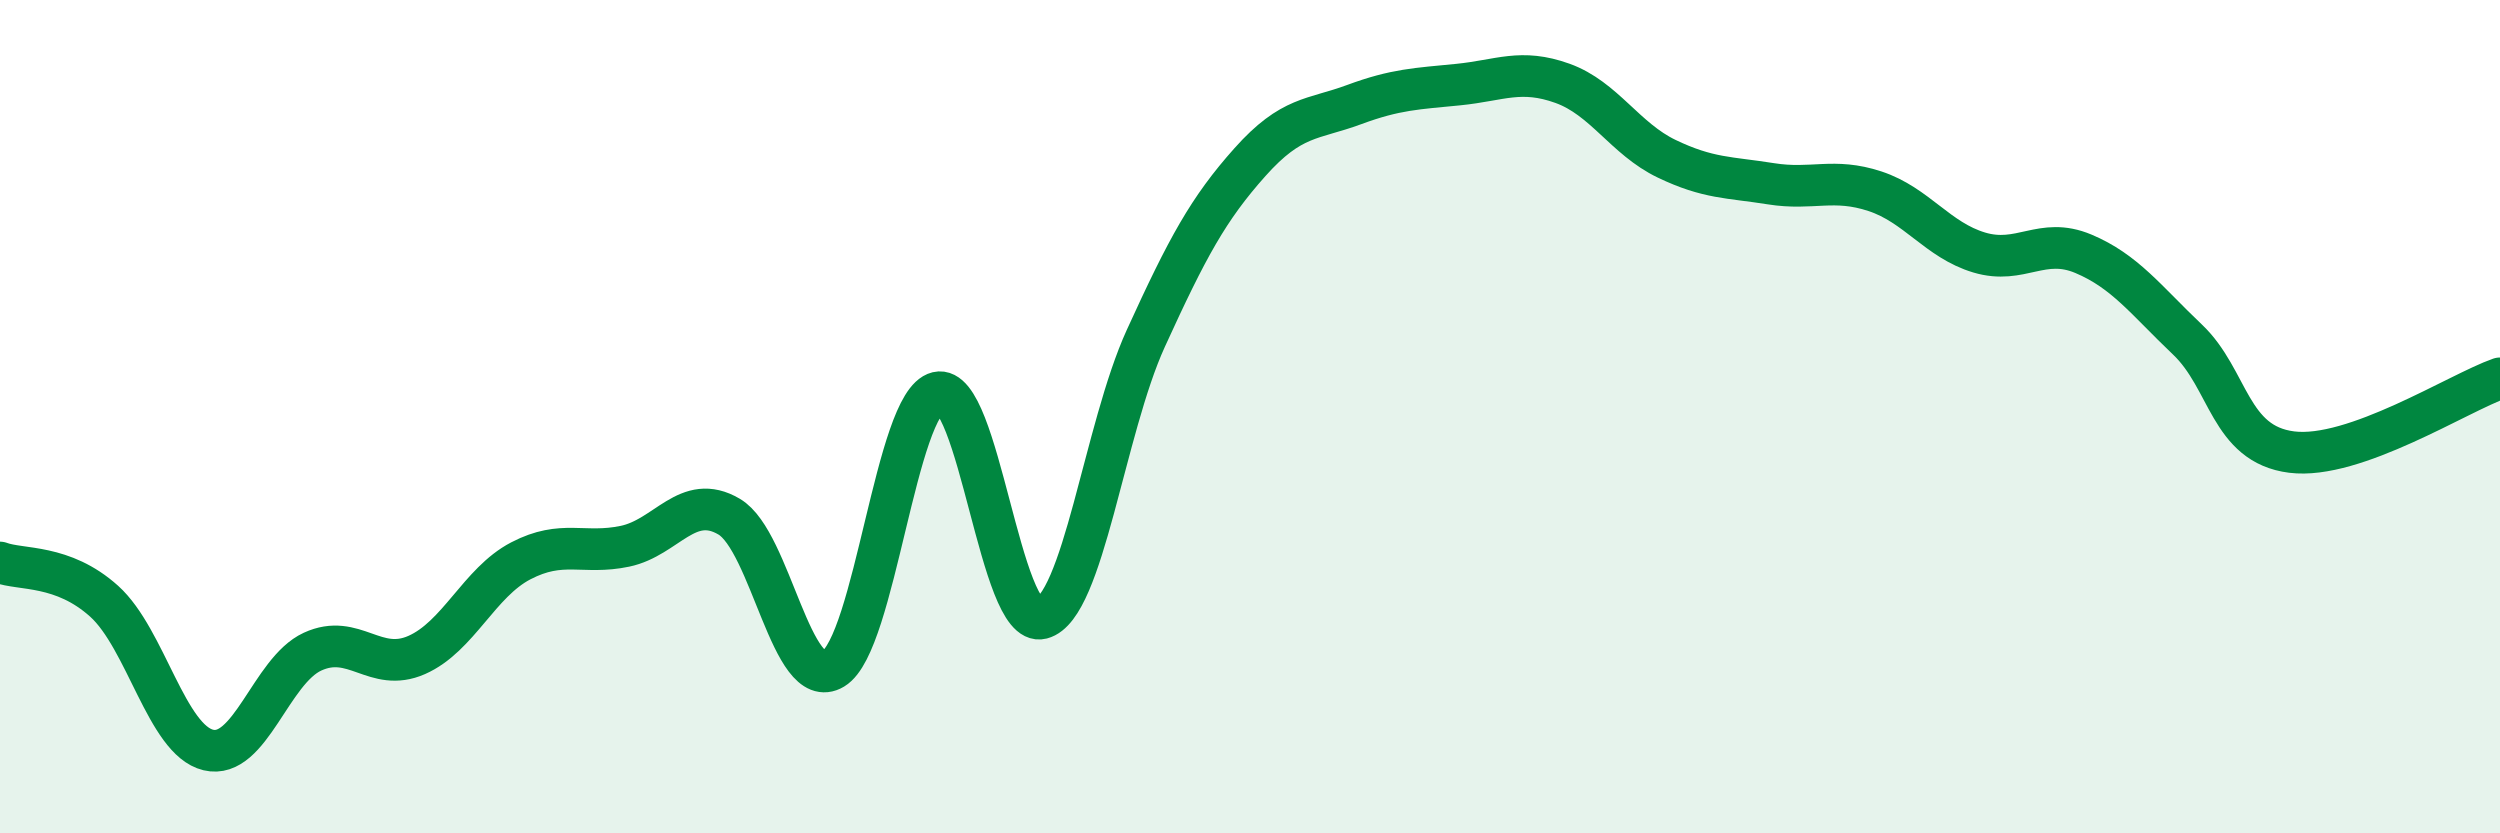 
    <svg width="60" height="20" viewBox="0 0 60 20" xmlns="http://www.w3.org/2000/svg">
      <path
        d="M 0,13.5 C 0.5,13.69 1.5,13.53 2.5,14.43 C 3.5,15.33 4,17.76 5,18 C 6,18.24 6.5,16.1 7.5,15.64 C 8.5,15.18 9,16.16 10,15.72 C 11,15.28 11.5,13.98 12.5,13.46 C 13.5,12.94 14,13.32 15,13.11 C 16,12.9 16.5,11.81 17.5,12.4 C 18.5,12.99 19,16.65 20,16.05 C 21,15.45 21.5,9.66 22.5,9.42 C 23.5,9.18 24,15.1 25,14.84 C 26,14.58 26.5,10.31 27.5,8.12 C 28.5,5.93 29,5.01 30,3.89 C 31,2.77 31.5,2.88 32.5,2.51 C 33.5,2.14 34,2.13 35,2.03 C 36,1.93 36.5,1.64 37.5,2 C 38.5,2.36 39,3.33 40,3.81 C 41,4.29 41.5,4.25 42.5,4.41 C 43.5,4.57 44,4.26 45,4.59 C 46,4.92 46.5,5.76 47.5,6.06 C 48.5,6.36 49,5.67 50,6.09 C 51,6.51 51.5,7.2 52.5,8.15 C 53.5,9.1 53.5,10.66 55,10.85 C 56.5,11.04 59,9.43 60,9.08L60 20L0 20Z"
        fill="#008740"
        opacity="0.1"
        stroke-linecap="round"
        stroke-linejoin="round"
      />
      <path
        d="M 0,13.5 C 0.5,13.69 1.5,13.53 2.5,14.43 C 3.5,15.33 4,17.76 5,18 C 6,18.24 6.5,16.1 7.5,15.64 C 8.5,15.18 9,16.16 10,15.72 C 11,15.28 11.5,13.98 12.5,13.46 C 13.5,12.94 14,13.32 15,13.11 C 16,12.9 16.5,11.81 17.5,12.4 C 18.5,12.99 19,16.65 20,16.05 C 21,15.45 21.5,9.66 22.5,9.42 C 23.5,9.18 24,15.1 25,14.84 C 26,14.58 26.5,10.31 27.5,8.12 C 28.5,5.93 29,5.01 30,3.89 C 31,2.77 31.5,2.88 32.5,2.51 C 33.5,2.14 34,2.13 35,2.03 C 36,1.93 36.5,1.64 37.5,2 C 38.5,2.36 39,3.33 40,3.81 C 41,4.29 41.5,4.25 42.5,4.41 C 43.5,4.57 44,4.26 45,4.59 C 46,4.92 46.5,5.76 47.5,6.06 C 48.5,6.36 49,5.67 50,6.09 C 51,6.51 51.5,7.2 52.5,8.15 C 53.5,9.1 53.5,10.66 55,10.85 C 56.5,11.04 59,9.43 60,9.08"
        stroke="#008740"
        stroke-width="1"
        fill="none"
        stroke-linecap="round"
        stroke-linejoin="round"
      />
    </svg>
  